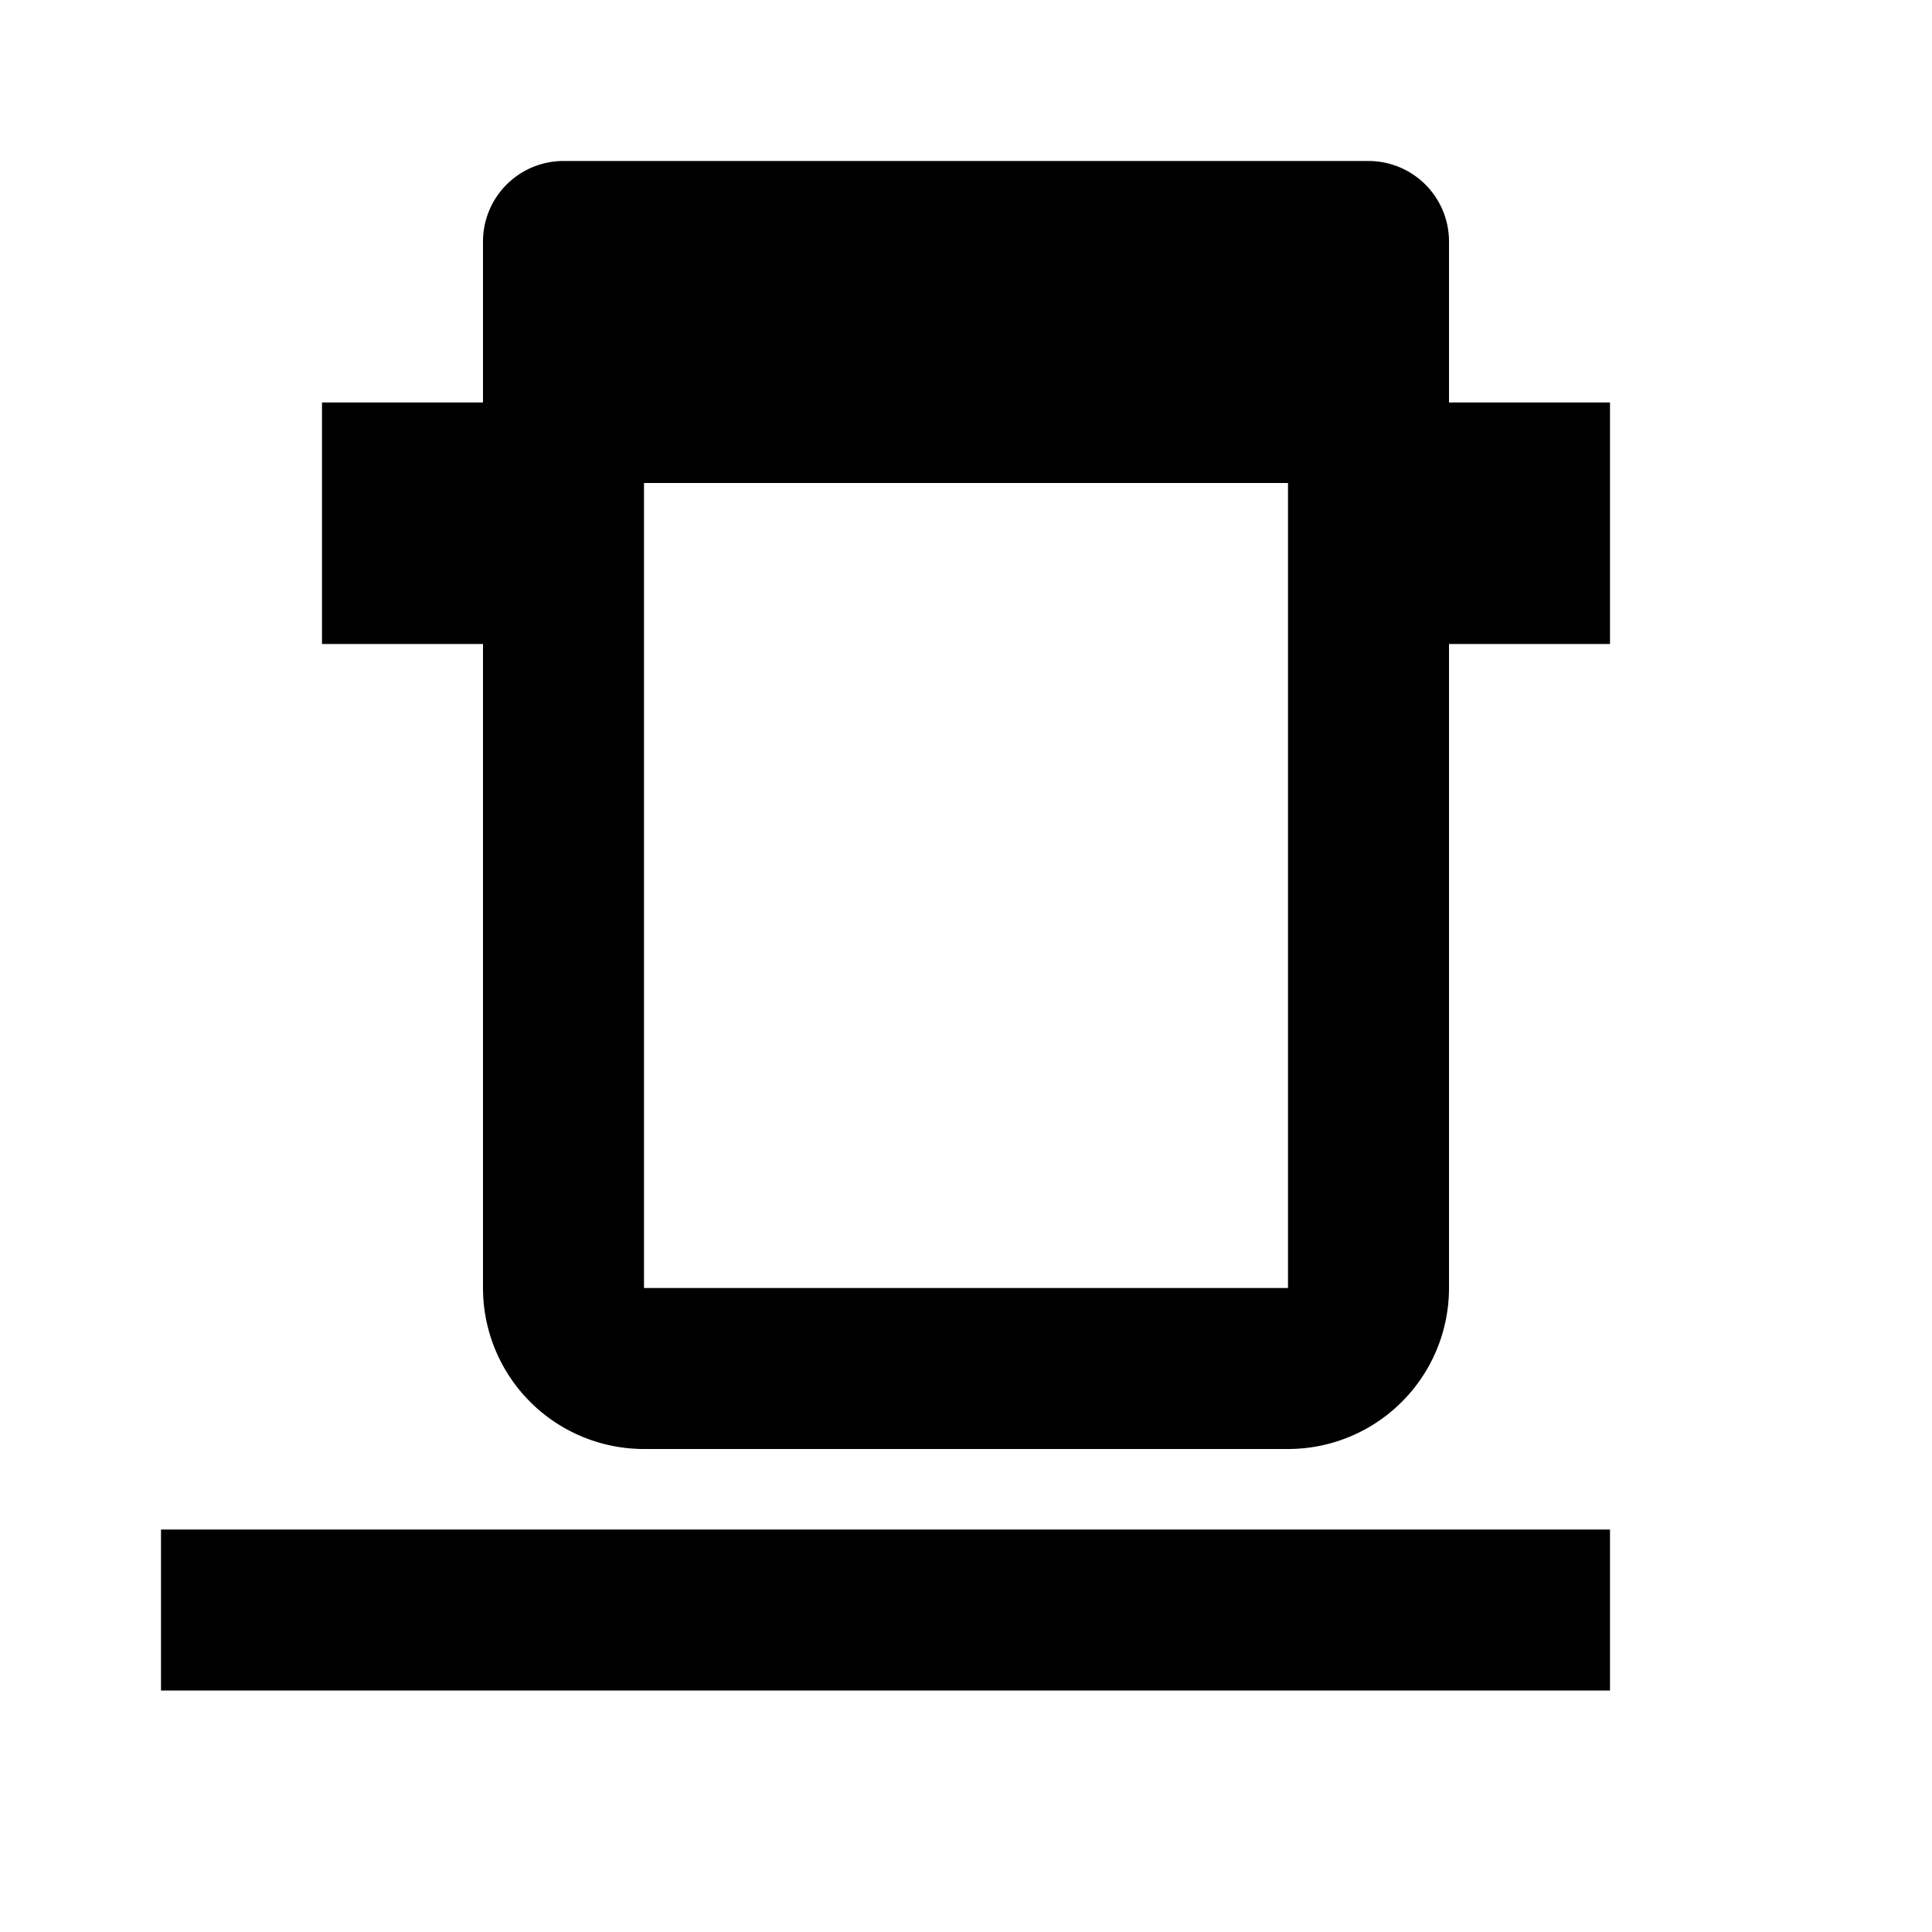 <svg xmlns="http://www.w3.org/2000/svg" viewBox="0 0 24 24">
  <path d="M2,21V19H20V21H2M20,8V5L18,5V3A1,1 0 0,0 17,2H7A1,1 0 0,0 6,3V5L4,5V8L6,8V16A2,2 0 0,0 8,18H16A2,2 0 0,0 18,16V8L20,8M16,16H8V6H16V16Z"/>
</svg>